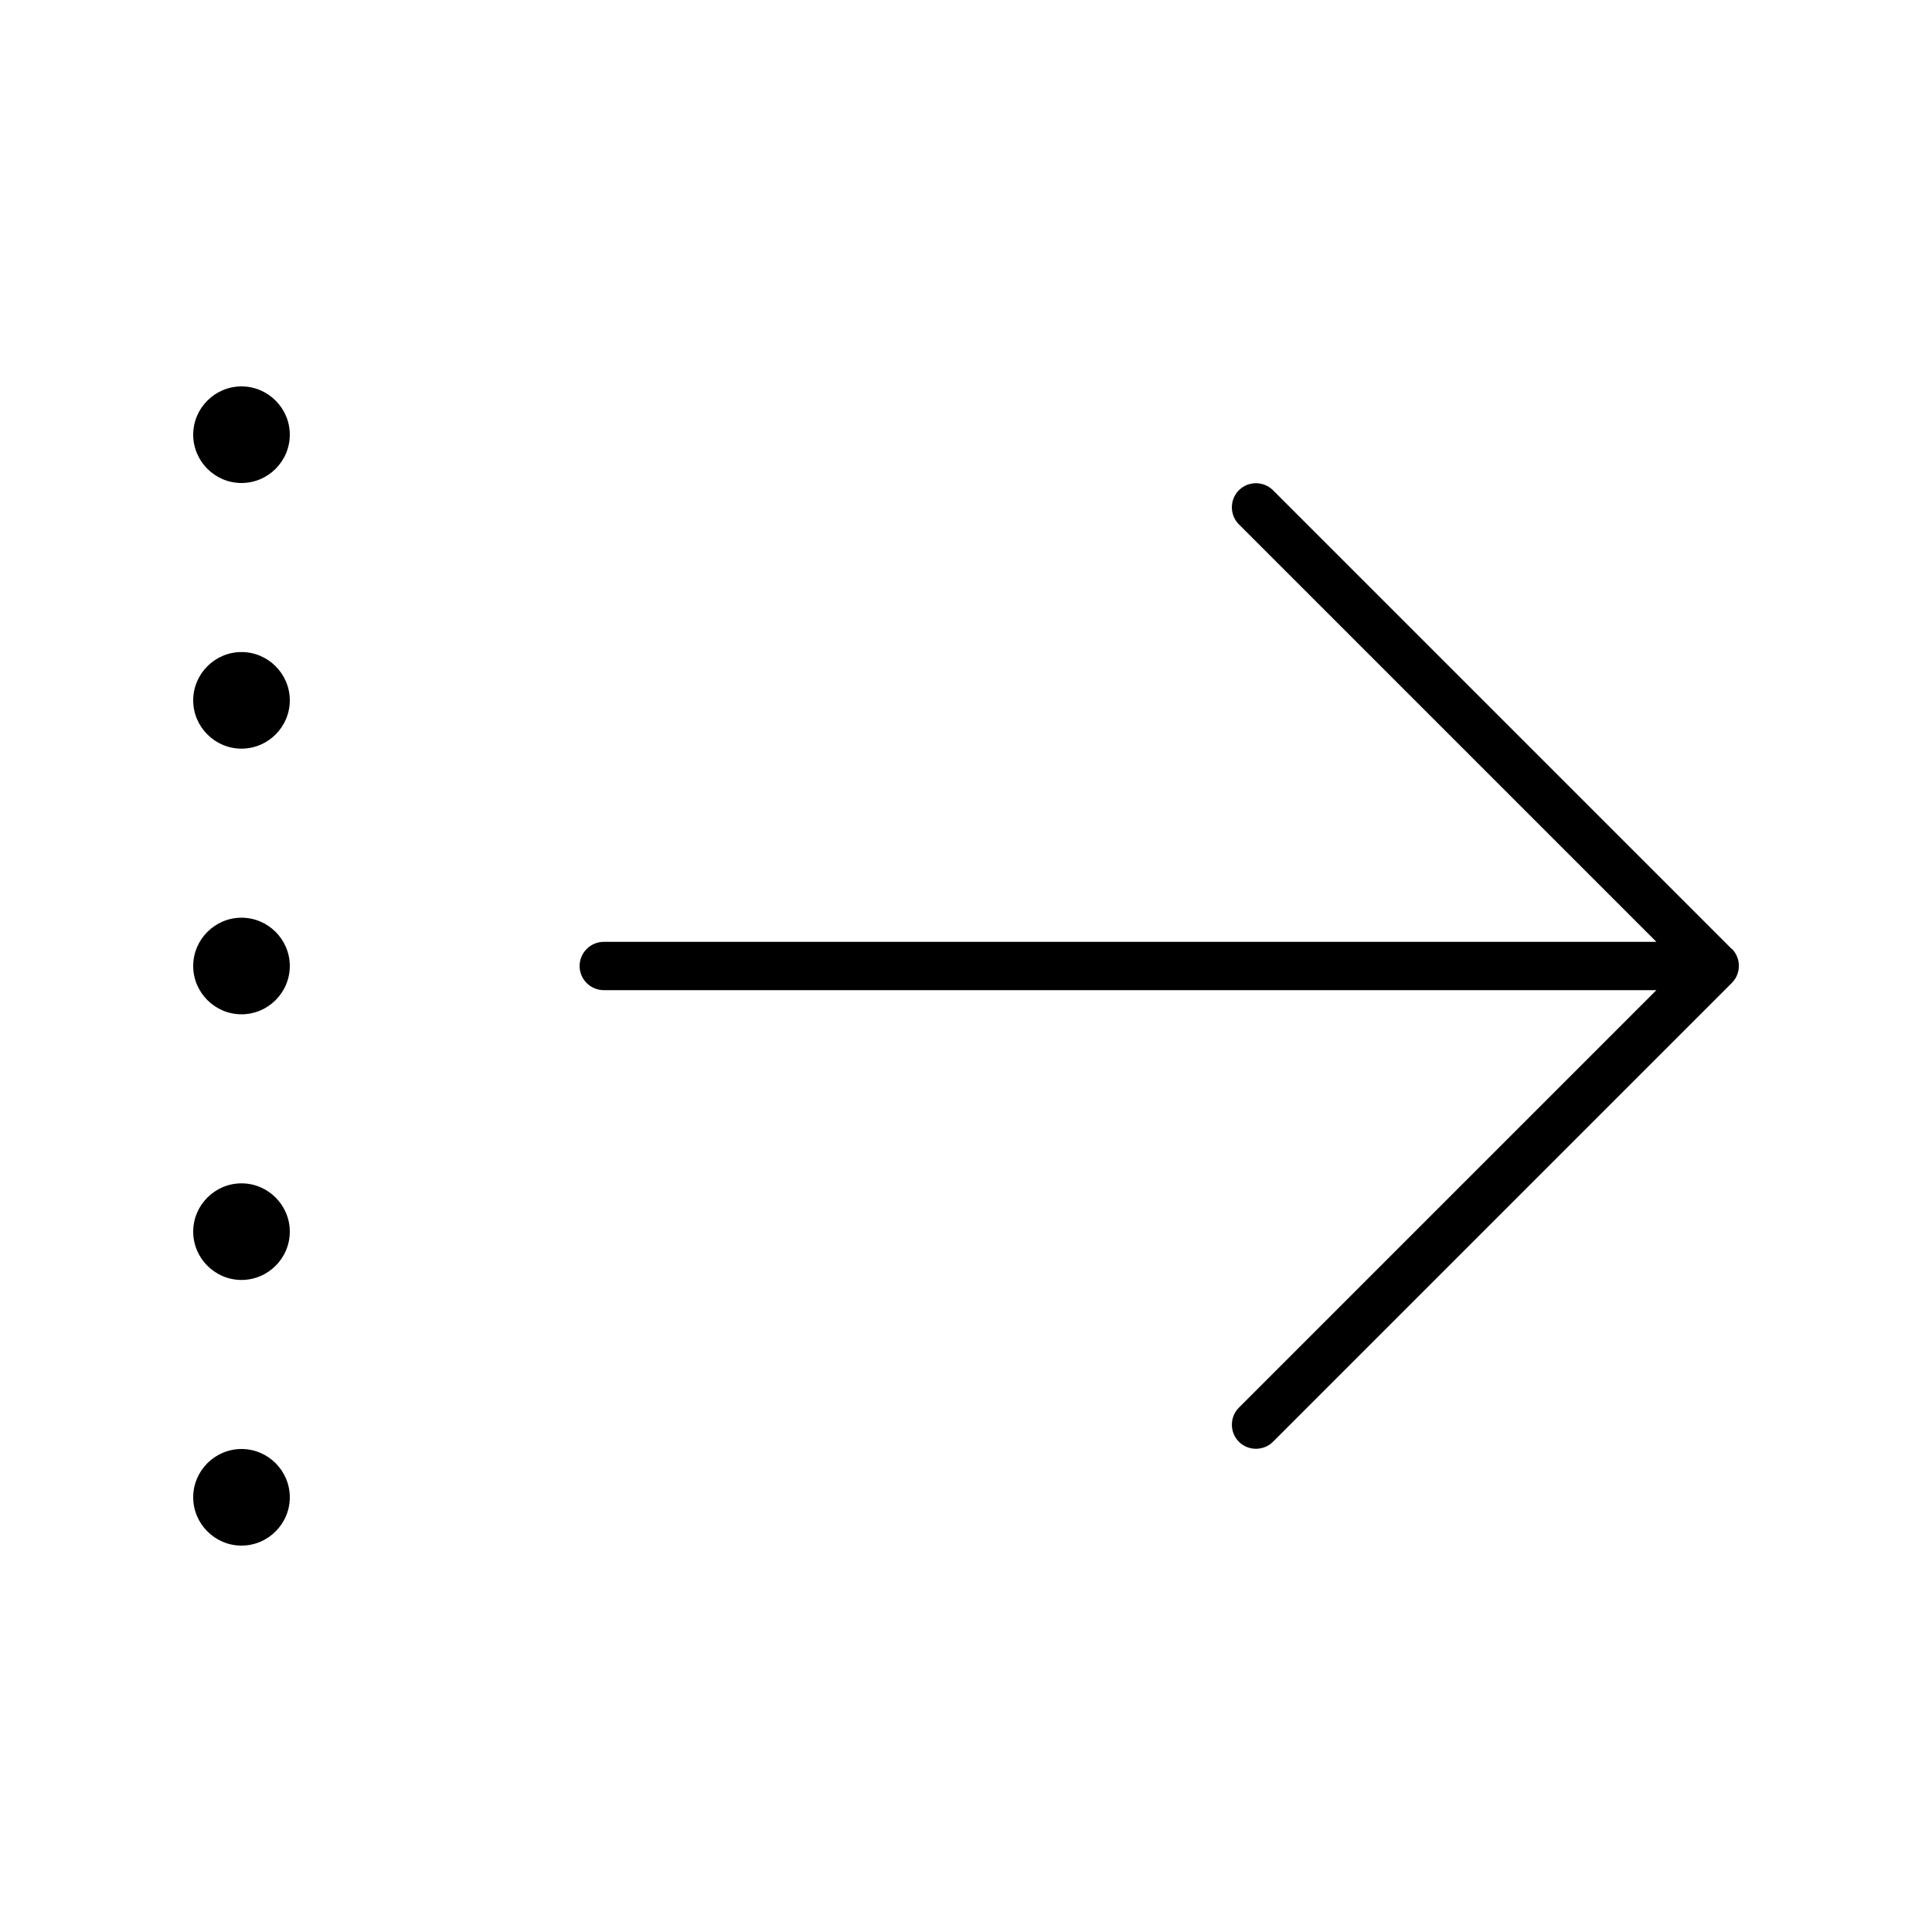 <svg xmlns="http://www.w3.org/2000/svg" viewBox="0 0 640 640"><!--! Font Awesome Pro 7.1.0 by @fontawesome - https://fontawesome.com License - https://fontawesome.com/license (Commercial License) Copyright 2025 Fonticons, Inc. --><path fill="currentColor" d="M573.7 314.3C576.8 317.4 576.8 322.5 573.7 325.6L421.7 477.6C418.6 480.7 413.5 480.7 410.4 477.6C407.3 474.5 407.3 469.4 410.4 466.3L548.7 328L200 328C195.6 328 192 324.4 192 320C192 315.6 195.6 312 200 312L548.7 312L410.4 173.7C407.3 170.6 407.3 165.5 410.4 162.4C413.5 159.3 418.6 159.3 421.7 162.4L573.7 314.4zM64 496C64 487.2 71.2 480 80 480C88.8 480 96 487.2 96 496C96 504.8 88.8 512 80 512C71.2 512 64 504.8 64 496zM80 392C88.8 392 96 399.2 96 408C96 416.8 88.8 424 80 424C71.2 424 64 416.8 64 408C64 399.2 71.2 392 80 392zM64 320C64 311.2 71.2 304 80 304C88.8 304 96 311.2 96 320C96 328.8 88.8 336 80 336C71.2 336 64 328.8 64 320zM80 216C88.8 216 96 223.2 96 232C96 240.8 88.8 248 80 248C71.2 248 64 240.8 64 232C64 223.2 71.2 216 80 216zM64 144C64 135.2 71.2 128 80 128C88.8 128 96 135.2 96 144C96 152.8 88.8 160 80 160C71.2 160 64 152.8 64 144z"/></svg>